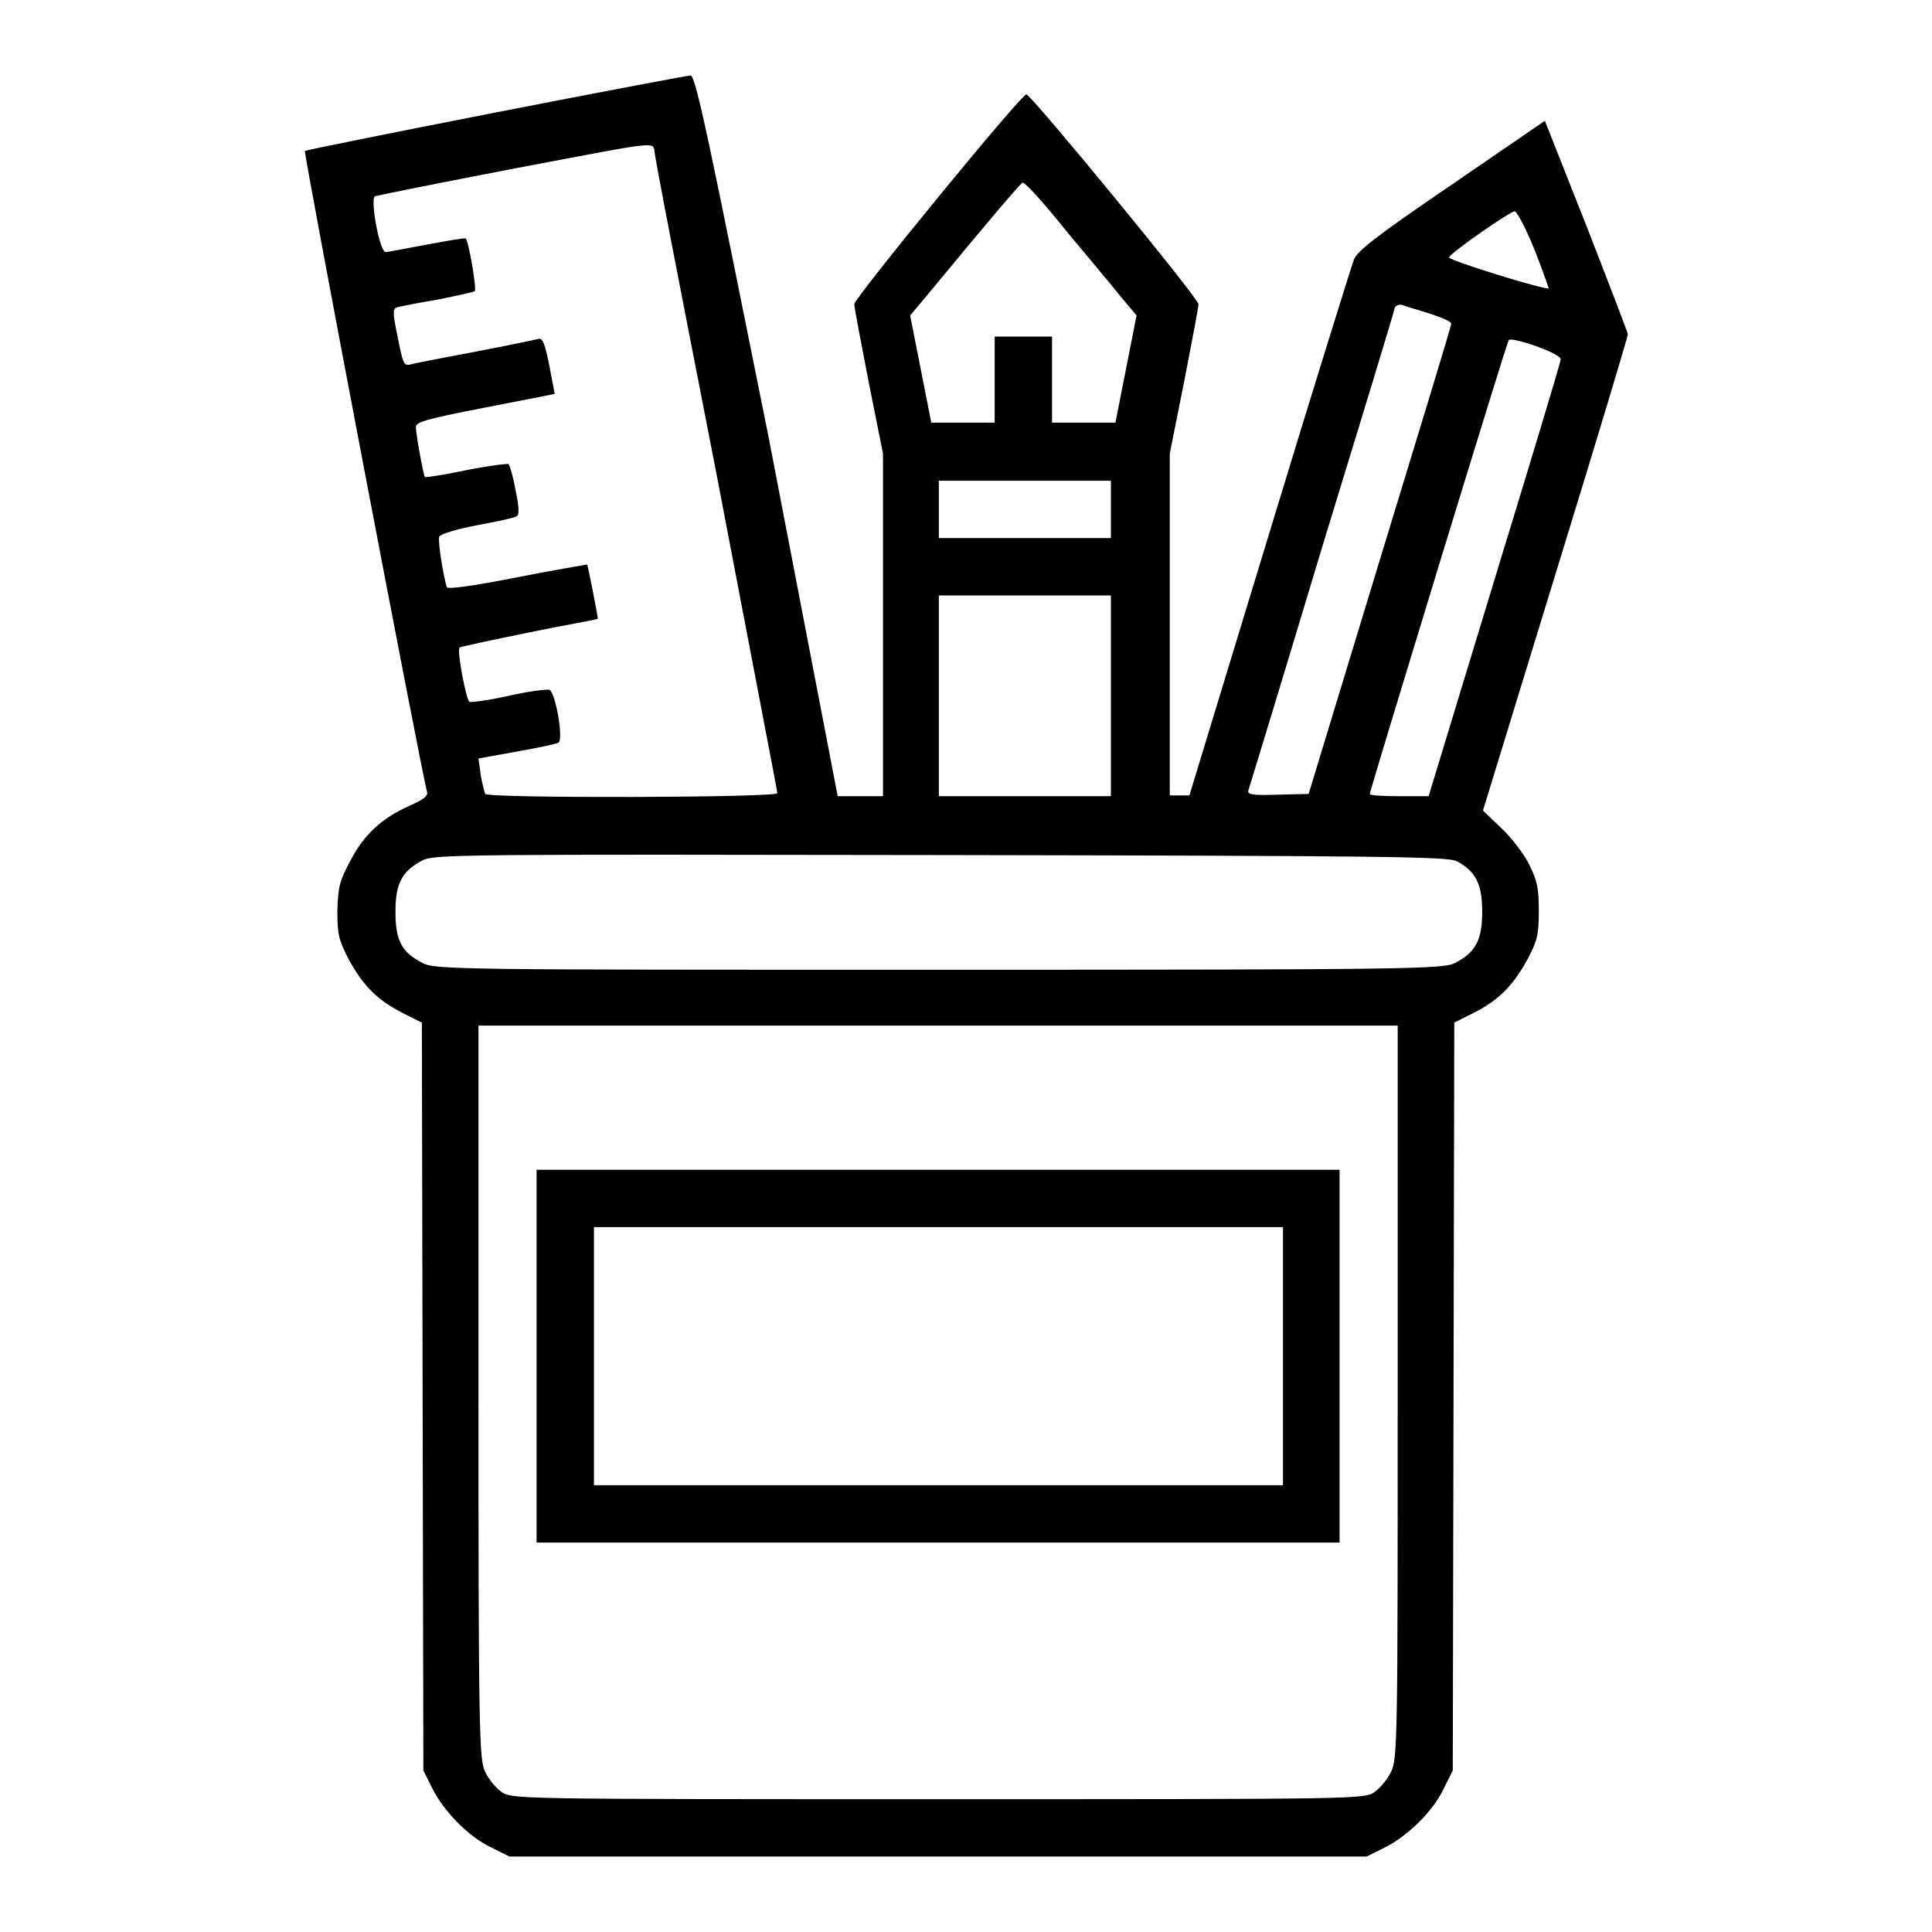 <?xml version="1.0" encoding="UTF-8"?> <svg xmlns="http://www.w3.org/2000/svg" xmlns:xlink="http://www.w3.org/1999/xlink" version="1.1" x="0px" y="0px" viewBox="0 0 256 256" xml:space="preserve">  <g><g><g><path fill="#000000" d="M65.7,14.9c-13.8,2.7-25.2,5-25.3,5.1c-0.2,0.2,15.5,82.6,16.2,85c0.1,0.5-0.6,1-2.4,1.8c-3.6,1.6-6,3.8-7.8,7.3c-1.4,2.6-1.6,3.4-1.7,6.6c0,3.2,0.2,3.9,1.6,6.6c1.9,3.4,3.8,5.3,7.2,7l2.4,1.2l0.1,49.6l0.1,49.5l1.2,2.4c1.5,3,4.8,6.4,7.8,7.8l2.4,1.2h56.8h56.8l2.4-1.2c3-1.5,6.4-4.8,7.8-7.8l1.2-2.4l0.1-49.5l0.1-49.6l2.4-1.2c3.4-1.7,5.3-3.6,7.2-7c1.4-2.6,1.6-3.4,1.6-6.6c0-3-0.2-4-1.3-6.2c-0.7-1.4-2.4-3.6-3.7-4.8l-2.4-2.3l9.6-31.3c5.3-17.2,9.6-31.5,9.6-31.8c0-0.2-2.5-6.7-5.5-14.4l-5.5-13.9l-1.3,0.9c-0.7,0.5-6.3,4.3-12.4,8.5c-8.5,5.8-11.2,7.9-11.6,9c-0.3,0.8-5.4,17.1-11.2,36.2l-10.6,34.8h-1.3h-1.3V82.8V60.1l1.9-9.5c1-5.2,1.9-9.8,1.9-10.3c0-0.8-22.2-27.8-22.8-27.8c-0.7,0-22.8,27-22.8,27.8c0,0.5,0.9,5.1,1.9,10.3l1.9,9.5v22.7v22.7h-3h-3l-9.2-47.8C94,18.9,92.2,10,91.5,10C91.2,10,79.5,12.2,65.7,14.9z M94.9,62.6c4.4,23.1,8.1,42.2,8.1,42.5c0,0.6-38.3,0.7-38.7,0.1c-0.1-0.2-0.4-1.3-0.6-2.5l-0.3-2.2l5-0.9c2.8-0.5,5.3-1,5.6-1.2c0.7-0.4-0.4-6.7-1.2-7c-0.3-0.1-2.8,0.2-5.4,0.8c-2.7,0.6-5,0.9-5.2,0.8c-0.4-0.2-1.7-6.8-1.3-7.2c0.1-0.1,4.3-1,9.2-2c4.9-1,9-1.7,9.1-1.8c0.1,0-1.3-7.1-1.4-7.2c0,0-4.2,0.7-9.3,1.7c-6.1,1.2-9.2,1.6-9.3,1.3c-0.5-1.7-1.2-6.1-1-6.7c0.1-0.3,2.3-1,5-1.5c2.7-0.5,5-1,5.3-1.2c0.3-0.2,0.3-1.2-0.2-3.5c-0.3-1.8-0.8-3.3-0.9-3.4c-0.1-0.1-2.6,0.2-5.6,0.8c-2.9,0.6-5.4,1-5.5,0.9c-0.2-0.2-1.2-5.8-1.2-6.6c0-0.7,1.5-1.1,9.2-2.6l9.2-1.8l-0.7-3.7c-0.6-3-0.9-3.7-1.4-3.6c-0.4,0.1-4.2,0.9-8.4,1.7c-4.2,0.8-8,1.5-8.6,1.7c-0.9,0.2-1-0.1-1.7-3.6c-0.7-3.4-0.7-3.8,0-4c0.4-0.1,2.8-0.6,5.3-1c2.5-0.5,4.7-1,4.9-1.1c0.3-0.2-0.8-6.7-1.2-7c-0.1-0.1-2.4,0.3-5.1,0.8c-2.7,0.5-5.2,1-5.5,1c-0.8,0-2.1-7.1-1.4-7.4c0.3-0.1,8.7-1.8,18.6-3.7c17.9-3.4,18.1-3.5,18.4-2.5C86.6,20.2,90.4,39.5,94.9,62.6z M141.2,30.5c2.9,3.5,6.2,7.4,7.3,8.8l2.1,2.5l-1.4,7.1l-1.4,7.1h-4.2h-4.2v-5.7v-5.7h-3.8h-3.8v5.7v5.7h-4.2h-4.2l-1.4-7.1l-1.4-7.1l2.1-2.5c8.5-10.3,12.6-15.1,12.8-15.1C135.9,24.2,138.4,27,141.2,30.5z M203.3,33c1.1,2.8,1.9,5.1,1.9,5.2c-0.3,0.3-13.3-3.7-13.2-4.1c0.2-0.6,8.1-6.1,8.7-6.1C201,28,202.2,30.3,203.3,33z M189.6,41.6c1.5,0.5,2.7,1,2.7,1.3c0,0.3-4.3,14.4-9.5,31.4l-9.4,30.9l-4.1,0.1c-3.1,0.1-4,0-3.9-0.5c0.1-0.3,4.5-14.7,9.7-32c5.3-17.3,9.7-31.7,9.7-32c0.1-0.3,0.6-0.5,1-0.4C186.5,40.7,188.1,41.1,189.6,41.6z M206.8,47.6c0,0.4-4,13.6-8.8,29.3l-8.7,28.6h-3.9c-2.2,0-3.9-0.1-3.9-0.3c0-0.4,18.1-59.7,18.4-60.1C200.1,44.5,206.8,46.8,206.8,47.6z M147.2,67.5v3.8h-11.4h-11.4v-3.8v-3.8h11.4h11.4V67.5L147.2,67.5z M147.2,92.2v13.3h-11.4h-11.4V92.2V78.9h11.4h11.4V92.2L147.2,92.2z M193,114.1c2.5,1.3,3.4,3,3.4,6.7c0,3.8-0.9,5.4-3.6,6.8c-1.5,0.8-5.8,0.9-68.4,0.9c-62.7,0-66.9,0-68.4-0.9c-2.8-1.4-3.6-3-3.6-6.8c0-3.8,0.9-5.4,3.6-6.8c1.5-0.8,5.5-0.8,68.7-0.7C183.1,113.4,191.8,113.5,193,114.1z M185.2,184.5c0,45.4,0,48.7-0.9,50.3c-0.4,0.9-1.4,2.1-2.1,2.6c-1.3,1-1.5,1-57.9,1s-56.5,0-57.9-1c-0.7-0.5-1.7-1.7-2.1-2.6c-0.8-1.5-0.9-4.9-0.9-50.3v-48.6h60.9h60.9L185.2,184.5L185.2,184.5z"></path><path fill="#000000" d="M71.1,179.7v24.7h53.2h53.2v-24.7V155h-53.2H71.1V179.7z M170,179.7v17.1h-45.6H78.7v-17.1v-17.1h45.6H170L170,179.7L170,179.7z"></path></g></g></g> </svg> 